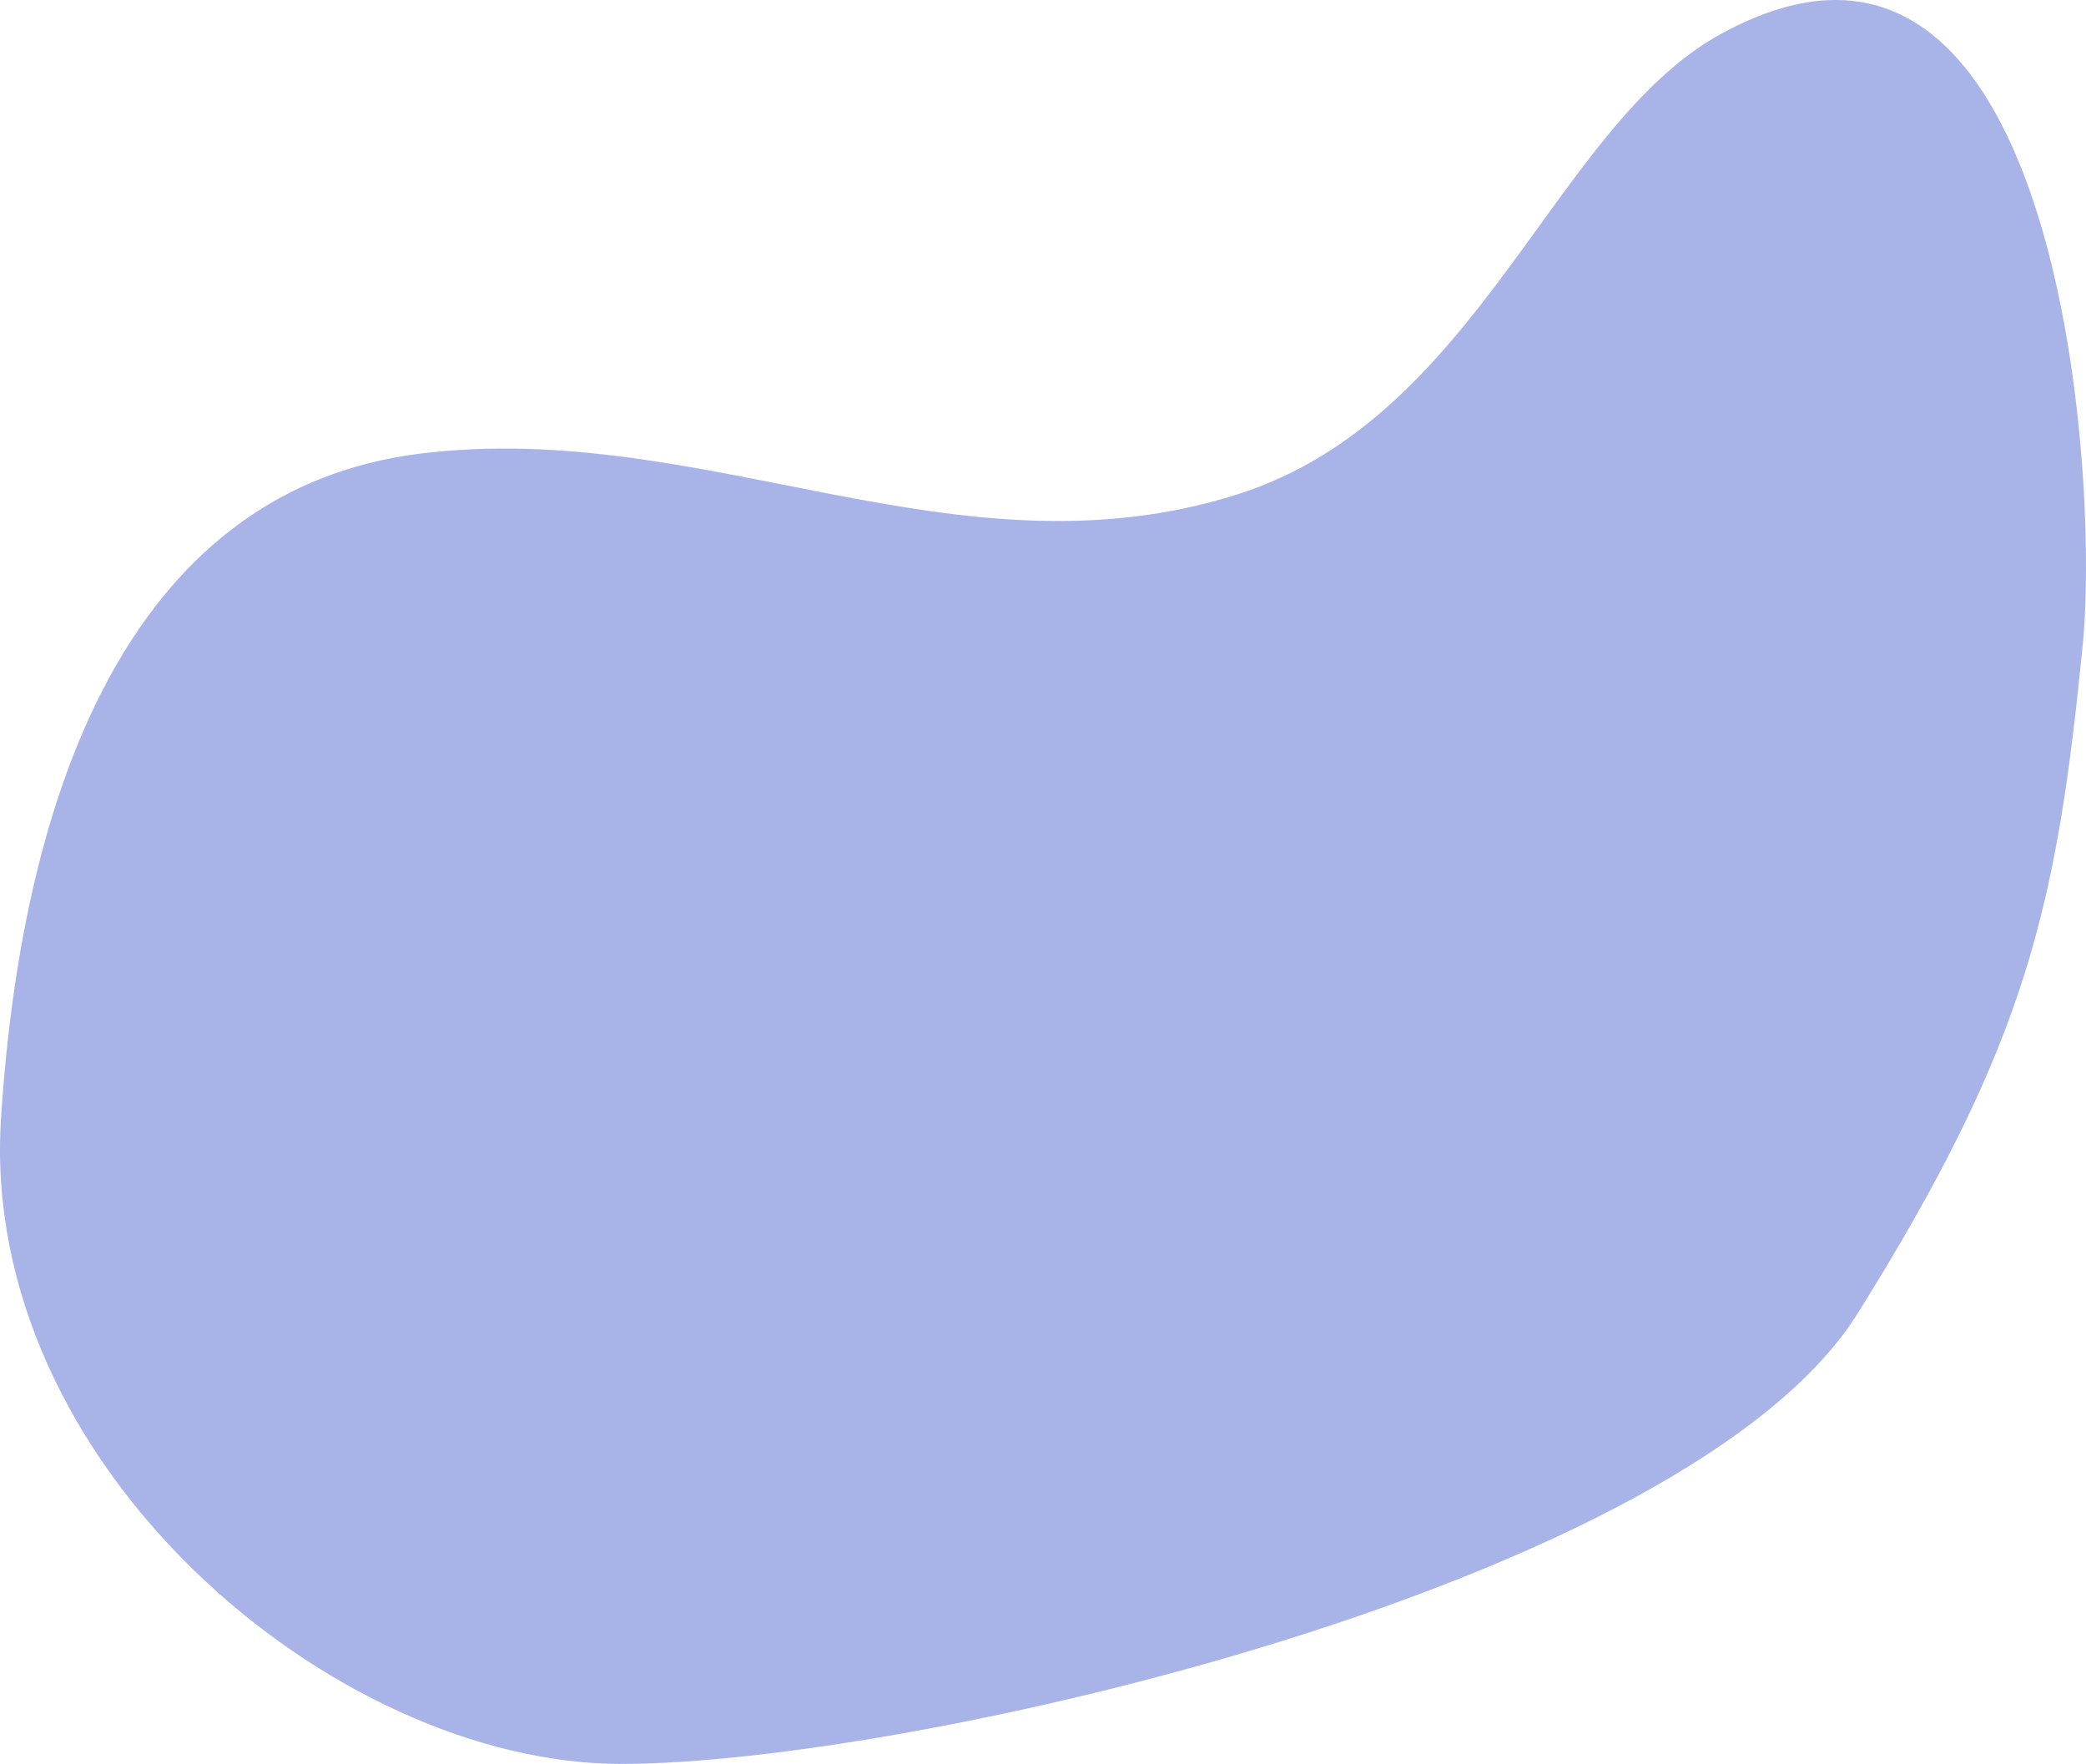 <?xml version="1.0" encoding="UTF-8"?> <svg xmlns="http://www.w3.org/2000/svg" width="518" height="438" viewBox="0 0 518 438" fill="none"> <path fill-rule="evenodd" clip-rule="evenodd" d="M517.183 160.231C510.77 224.654 503.532 258.684 461.286 326.15C419.039 393.617 225.715 438 154.244 438C82.772 438 -5.309 363.736 0.25 277.689C5.809 191.643 34.812 121.314 104.23 112.657C175.172 103.809 237.488 144.781 307.136 122.807C367.35 103.809 385.774 31.396 427.13 8.55C510.771 -37.654 521.545 116.403 517.183 160.231Z" fill="#A8B4E8"></path> </svg> 